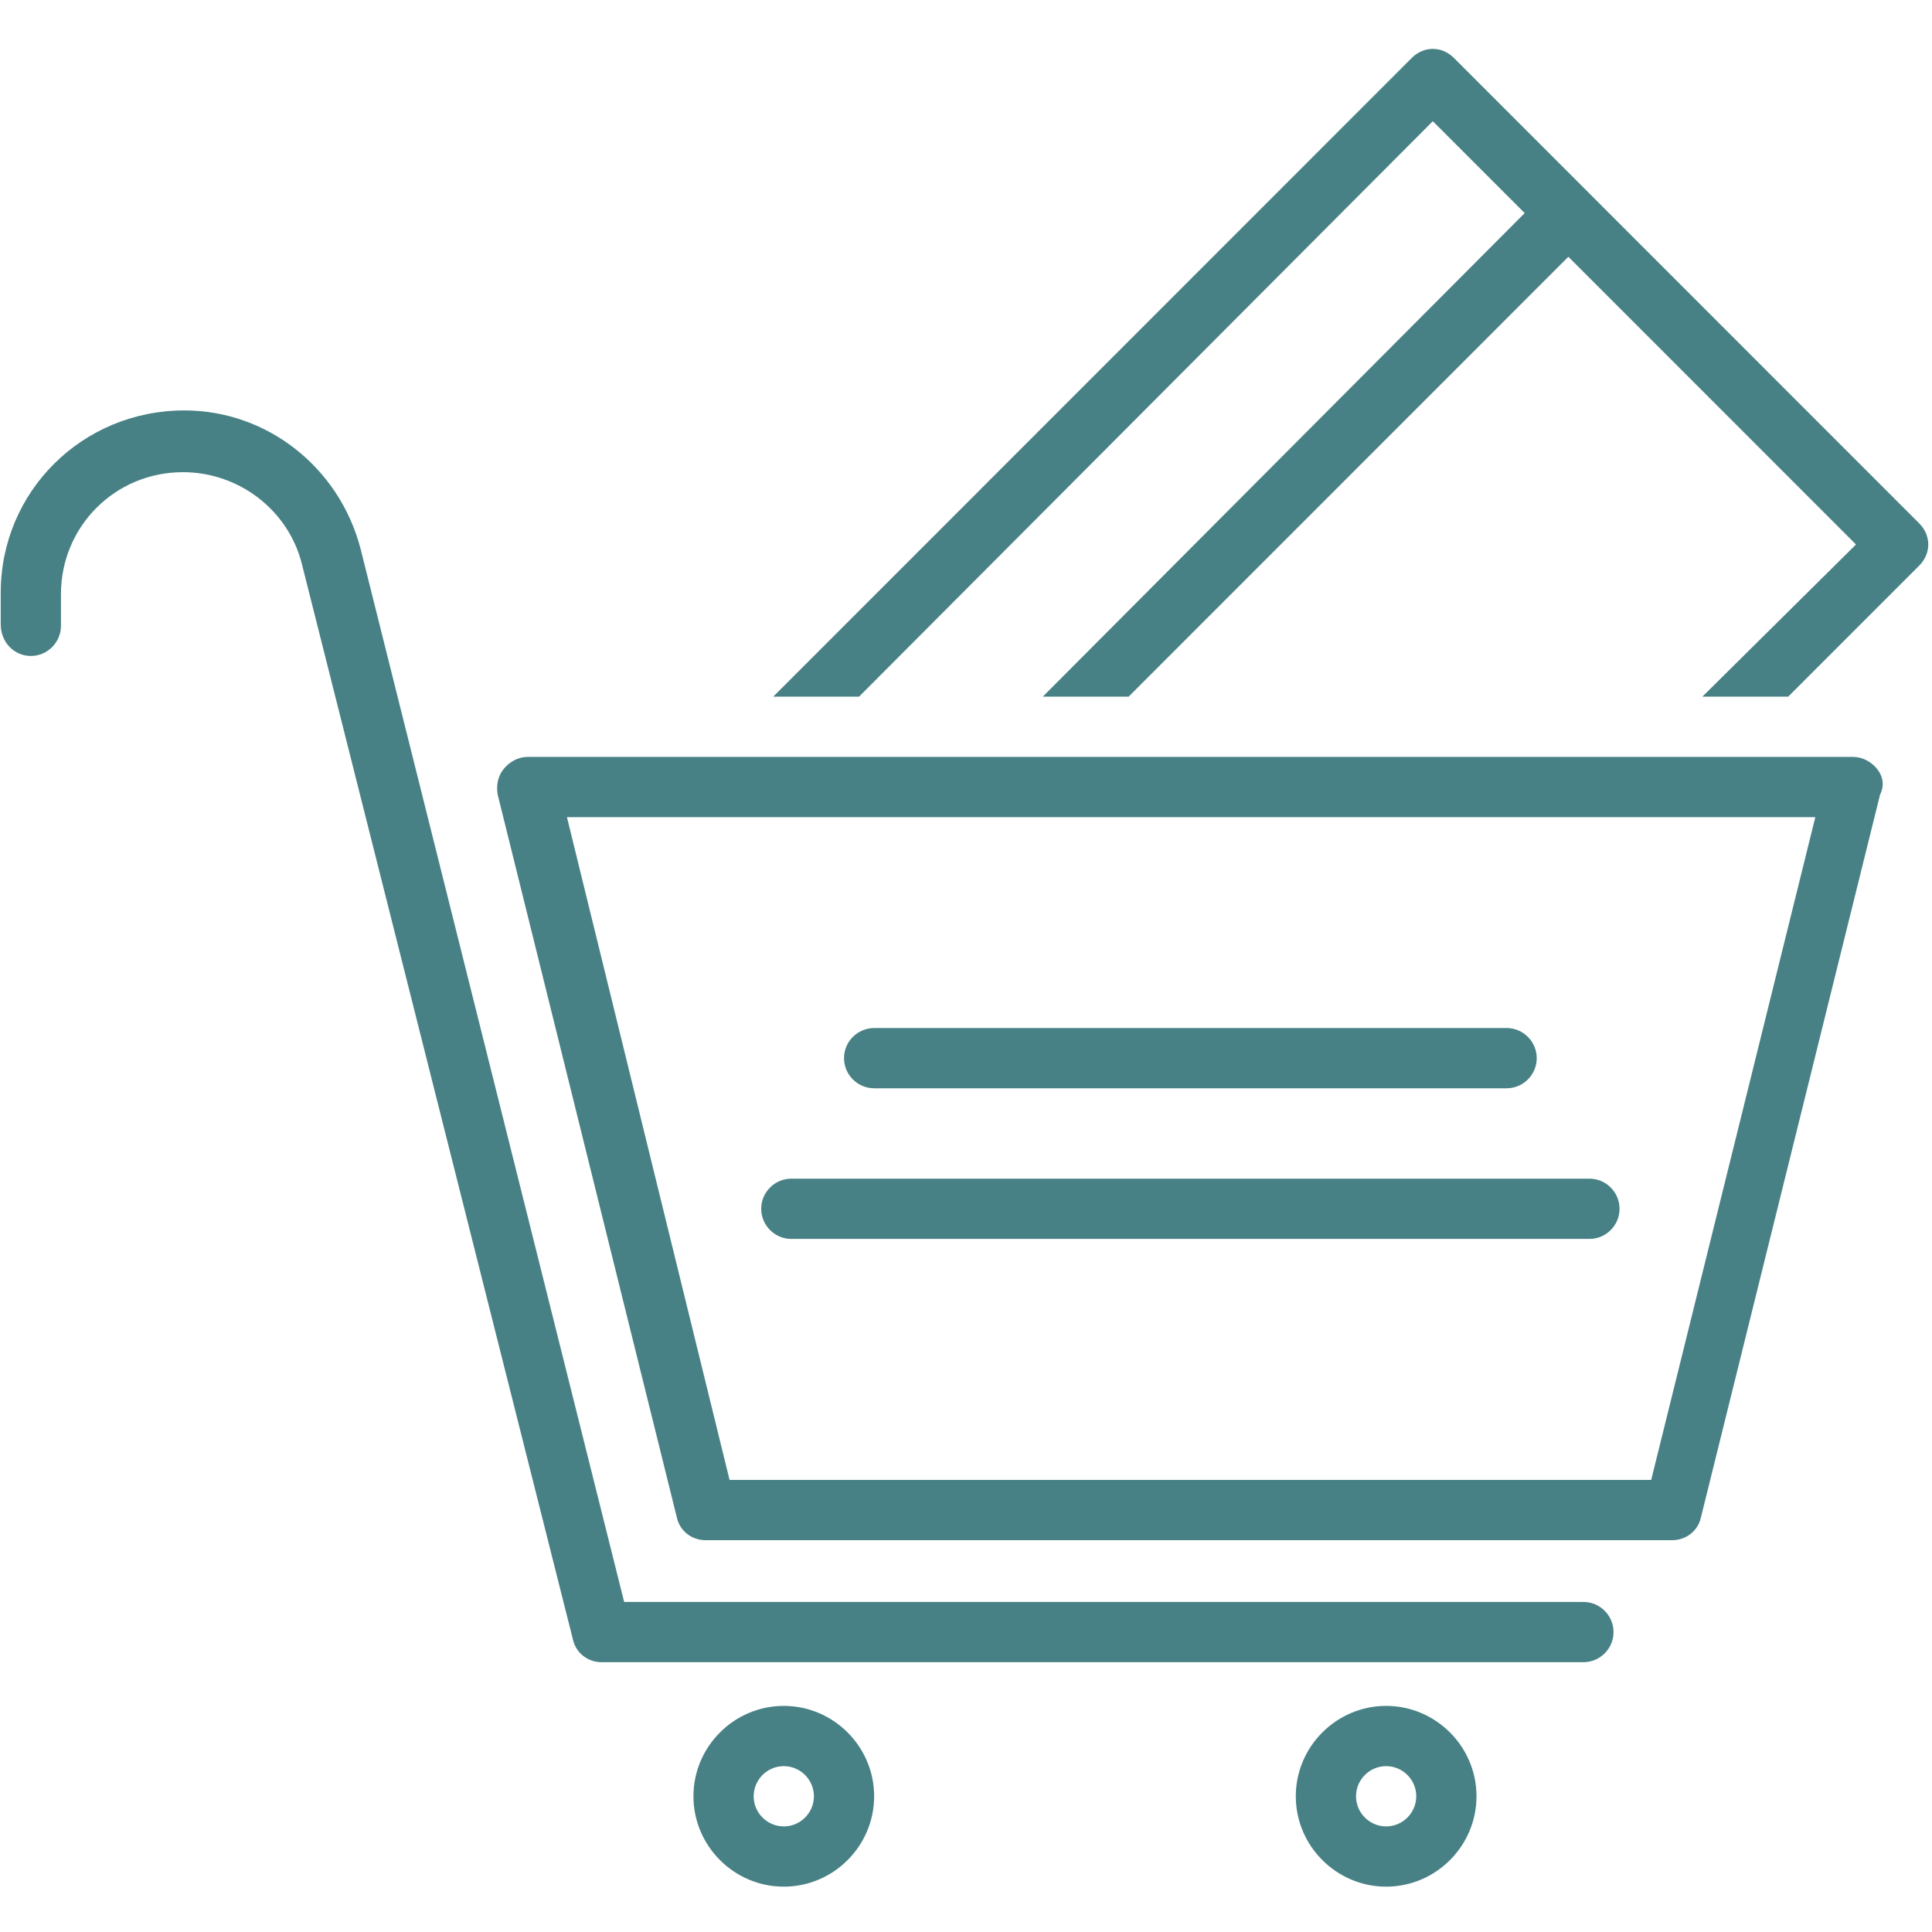 <?xml version="1.0" encoding="UTF-8"?> <svg xmlns="http://www.w3.org/2000/svg" xmlns:xlink="http://www.w3.org/1999/xlink" width="1080" zoomAndPan="magnify" viewBox="0 0 810 810" height="1080" preserveAspectRatio="xMidYMid meet"> <defs> <clipPath id="id1"> <path d="M 290 715 L 367 715 L 367 790.988 L 290 790.988 Z M 290 715 " clip-rule="nonzero"></path> </clipPath> <clipPath id="id2"> <path d="M 543 715 L 620 715 L 620 790.988 L 543 790.988 Z M 543 715 " clip-rule="nonzero"></path> </clipPath> </defs> <path fill="#488185" d="M 609.559 24.289 C 604.508 19.238 596.934 19.238 591.883 24.289 L 324.188 292.066 L 360.172 292.066 L 600.719 50.816 L 639.234 89.34 L 437.199 292.066 L 473.188 292.066 L 657.543 107.652 L 778.129 228.281 L 713.734 292.066 L 749.719 292.066 L 804.648 237.121 C 809.699 232.07 809.699 224.488 804.648 219.438 Z M 609.559 24.289 " fill-opacity="1" fill-rule="nonzero"></path> <path fill="#488185" d="M 786.969 322.379 C 784.445 319.223 780.656 317.328 776.867 317.328 L 221.277 317.328 C 217.488 317.328 213.699 319.223 211.176 322.379 C 208.648 325.539 208.016 329.328 208.648 333.117 L 283.781 636.258 C 285.043 641.941 290.094 645.73 295.777 645.73 L 701.105 645.73 C 706.789 645.73 711.84 641.941 713.102 636.258 L 788.234 333.117 C 790.125 329.328 789.496 325.539 786.969 322.379 Z M 692.266 620.469 L 305.879 620.469 L 237.691 342.59 L 761.086 342.59 Z M 692.266 620.469 " fill-opacity="1" fill-rule="nonzero"></path> <path fill="#488185" d="M 331.762 519.422 L 666.383 519.422 C 673.324 519.422 679.008 513.738 679.008 506.793 C 679.008 499.844 673.324 494.16 666.383 494.16 L 331.762 494.16 C 324.816 494.16 319.137 499.844 319.137 506.793 C 319.137 513.738 324.816 519.422 331.762 519.422 Z M 331.762 519.422 " fill-opacity="1" fill-rule="nonzero"></path> <path fill="#488185" d="M 366.488 456.27 L 631.656 456.27 C 638.602 456.27 644.285 450.582 644.285 443.637 C 644.285 436.691 638.602 431.008 631.656 431.008 L 366.488 431.008 C 359.543 431.008 353.859 436.691 353.859 443.637 C 353.859 450.582 359.543 456.27 366.488 456.27 Z M 366.488 456.27 " fill-opacity="1" fill-rule="nonzero"></path> <path fill="#488185" d="M 12.93 275.016 C 19.875 275.016 25.555 269.328 25.555 262.383 L 25.555 249.121 C 25.555 220.699 48.285 197.965 76.695 197.965 C 100.055 197.965 120.891 213.754 126.574 236.488 L 240.215 687.414 C 241.48 693.098 246.531 696.887 252.211 696.887 L 663.855 696.887 C 670.801 696.887 676.484 691.203 676.484 684.258 C 676.484 677.309 670.801 671.625 663.855 671.625 L 261.684 671.625 L 151.195 230.176 C 142.355 196.07 112.051 172.07 77.328 172.07 C 34.395 172.07 0.301 206.176 0.301 248.488 L 0.301 261.75 C 0.301 269.328 5.984 275.016 12.93 275.016 Z M 12.93 275.016 " fill-opacity="1" fill-rule="nonzero"></path> <g clip-path="url(#id1)"> <path fill="#488185" d="M 328.605 790.988 C 349.441 790.988 366.488 773.938 366.488 753.094 C 366.488 732.254 349.441 715.203 328.605 715.203 C 307.77 715.203 290.727 732.254 290.727 753.094 C 290.727 773.938 307.77 790.988 328.605 790.988 Z M 328.605 740.465 C 335.551 740.465 341.234 746.148 341.234 753.094 C 341.234 760.043 335.551 765.727 328.605 765.727 C 321.66 765.727 315.98 760.043 315.98 753.094 C 315.98 746.148 321.66 740.465 328.605 740.465 Z M 328.605 740.465 " fill-opacity="1" fill-rule="nonzero"></path> </g> <g clip-path="url(#id2)"> <path fill="#488185" d="M 581.148 715.203 C 560.312 715.203 543.266 732.254 543.266 753.094 C 543.266 773.938 560.312 790.988 581.148 790.988 C 601.984 790.988 619.031 773.938 619.031 753.094 C 619.031 732.254 601.984 715.203 581.148 715.203 Z M 581.148 765.727 C 574.203 765.727 568.52 760.043 568.52 753.094 C 568.52 746.148 574.203 740.465 581.148 740.465 C 588.094 740.465 593.773 746.148 593.773 753.094 C 593.773 760.043 588.094 765.727 581.148 765.727 Z M 581.148 765.727 " fill-opacity="1" fill-rule="nonzero"></path> </g> </svg> 
